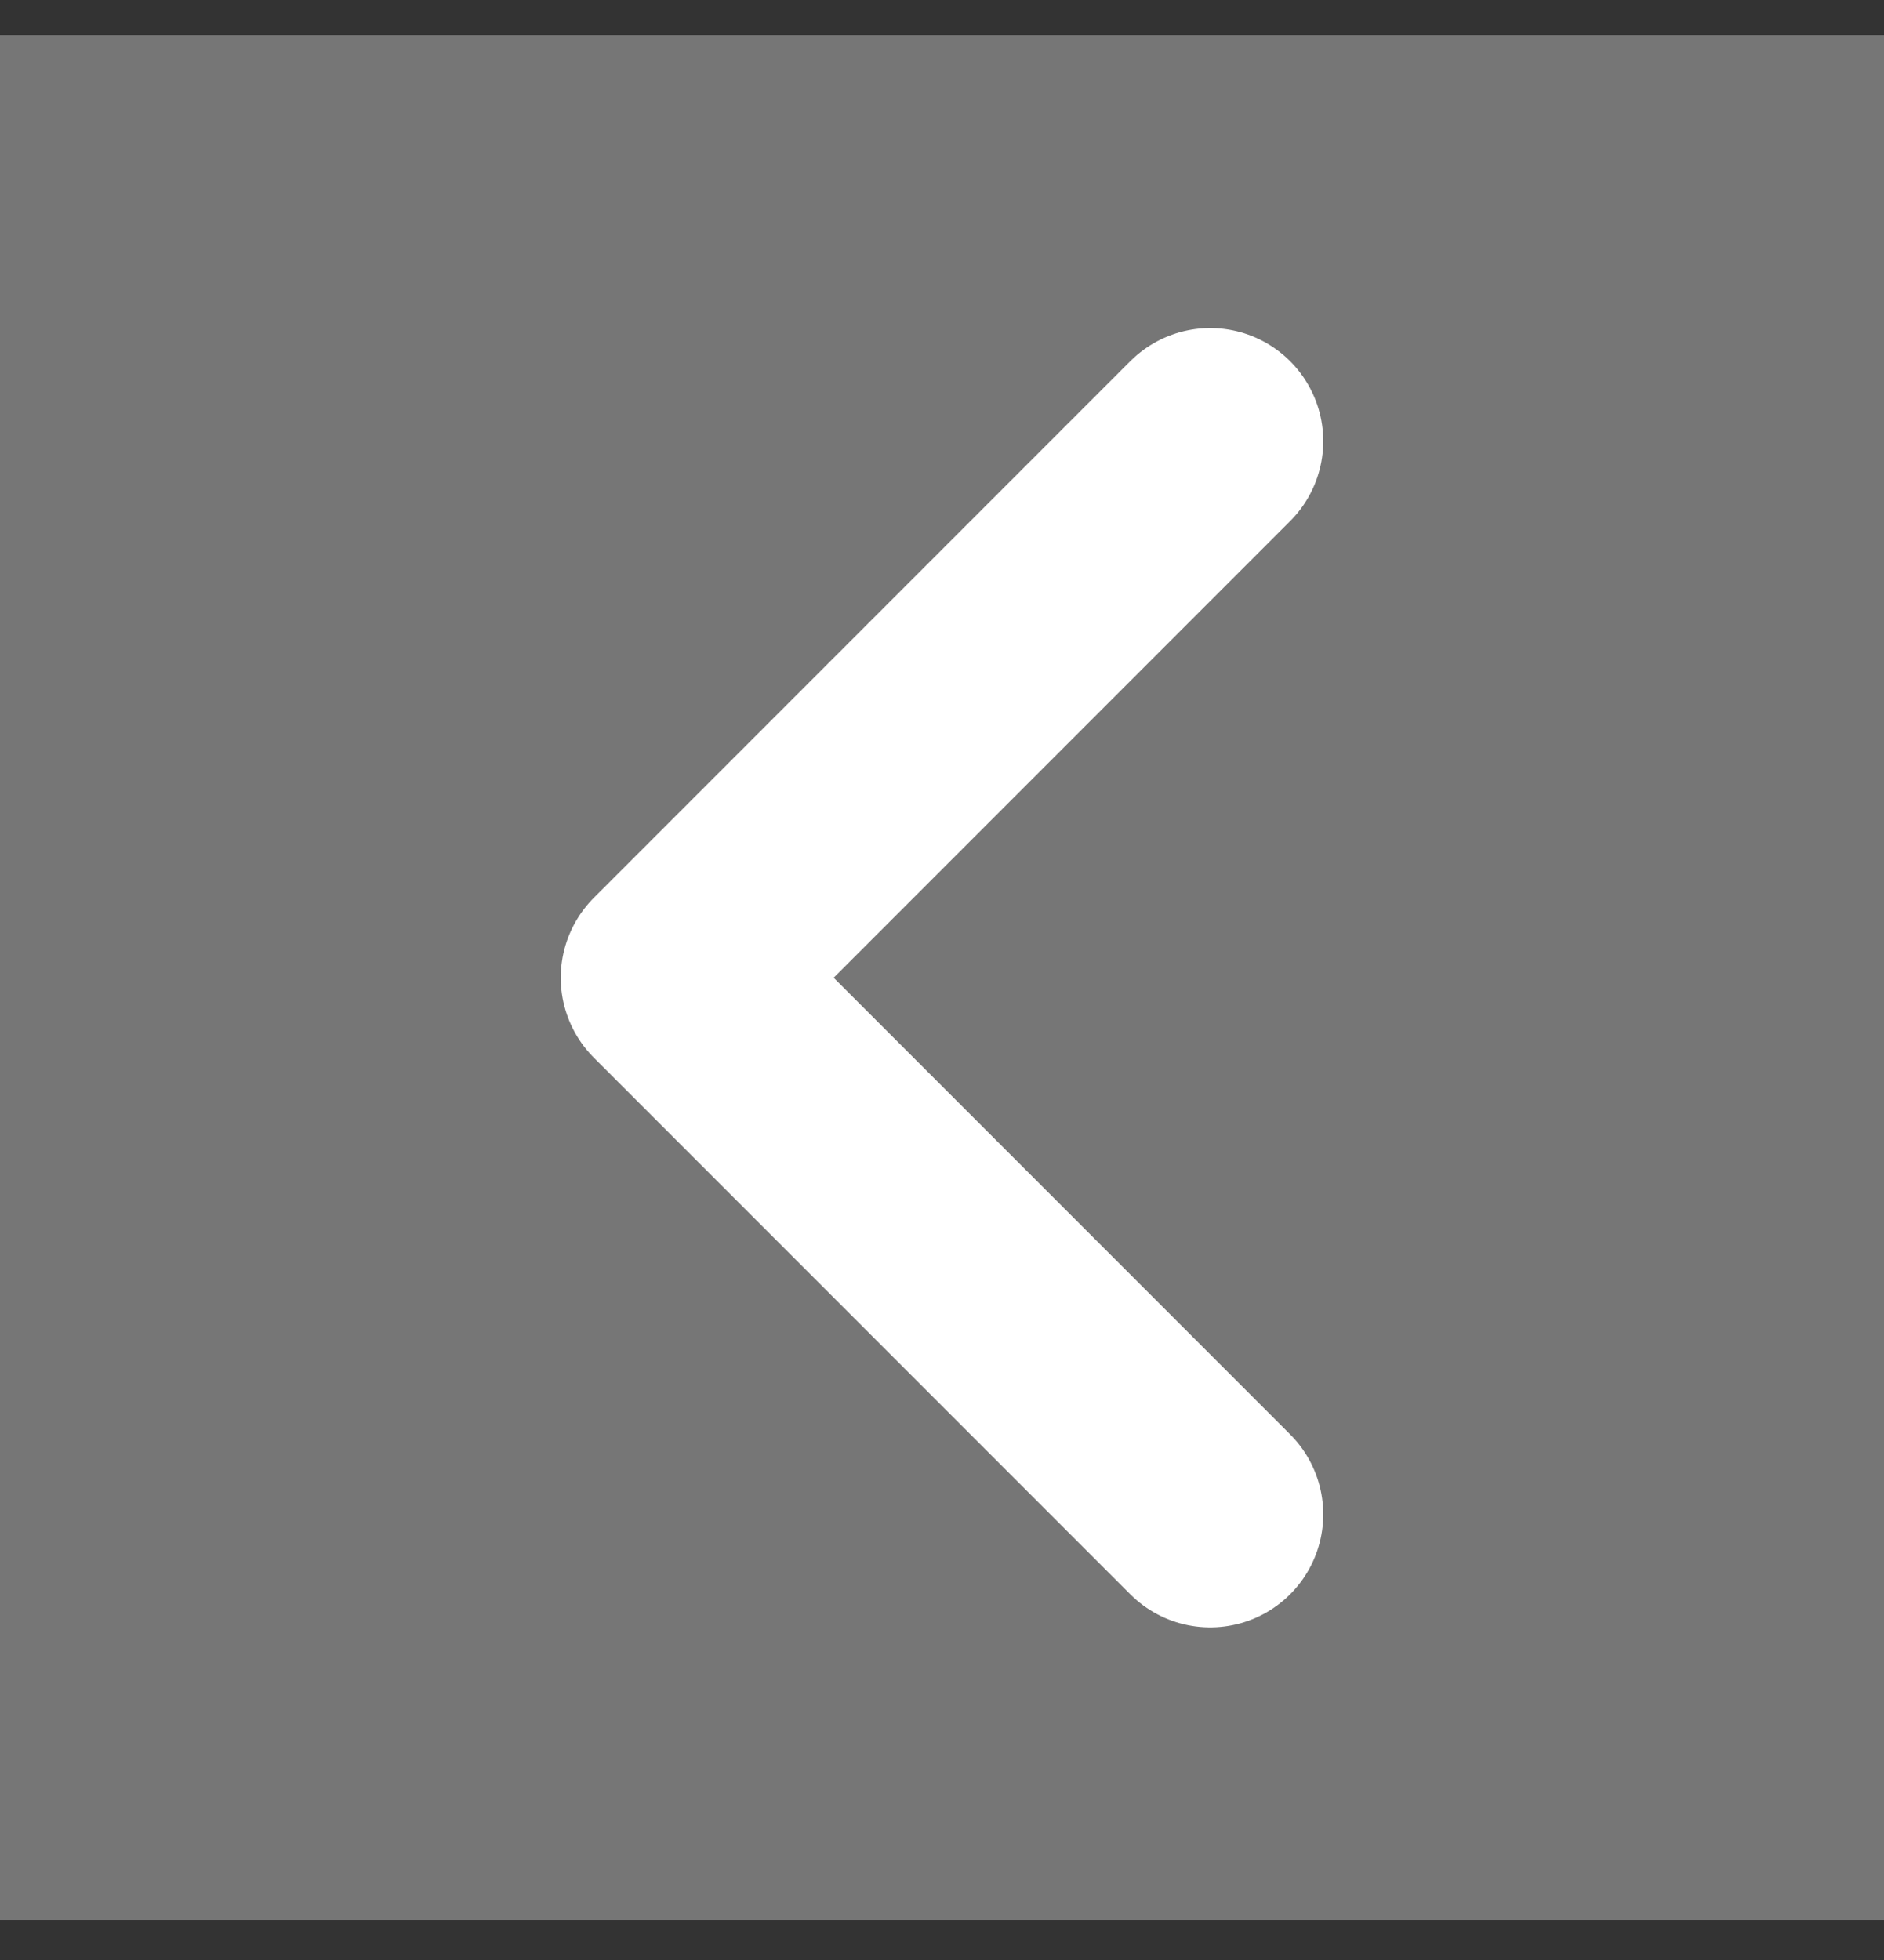 <?xml version="1.0" encoding="UTF-8"?> <svg xmlns="http://www.w3.org/2000/svg" width="25" height="26" viewBox="0 0 25 26" fill="none"><rect x="0" y="0" width="25" height="26" fill="#333333" stroke="none"/><rect y="0.47" width="25" height="25" fill="#767676"></rect><path d="M16.059 5.852L8.941 12.97L16.059 20.088" stroke="white" stroke-width="3" stroke-linecap="round" stroke-linejoin="round"></path></svg> 